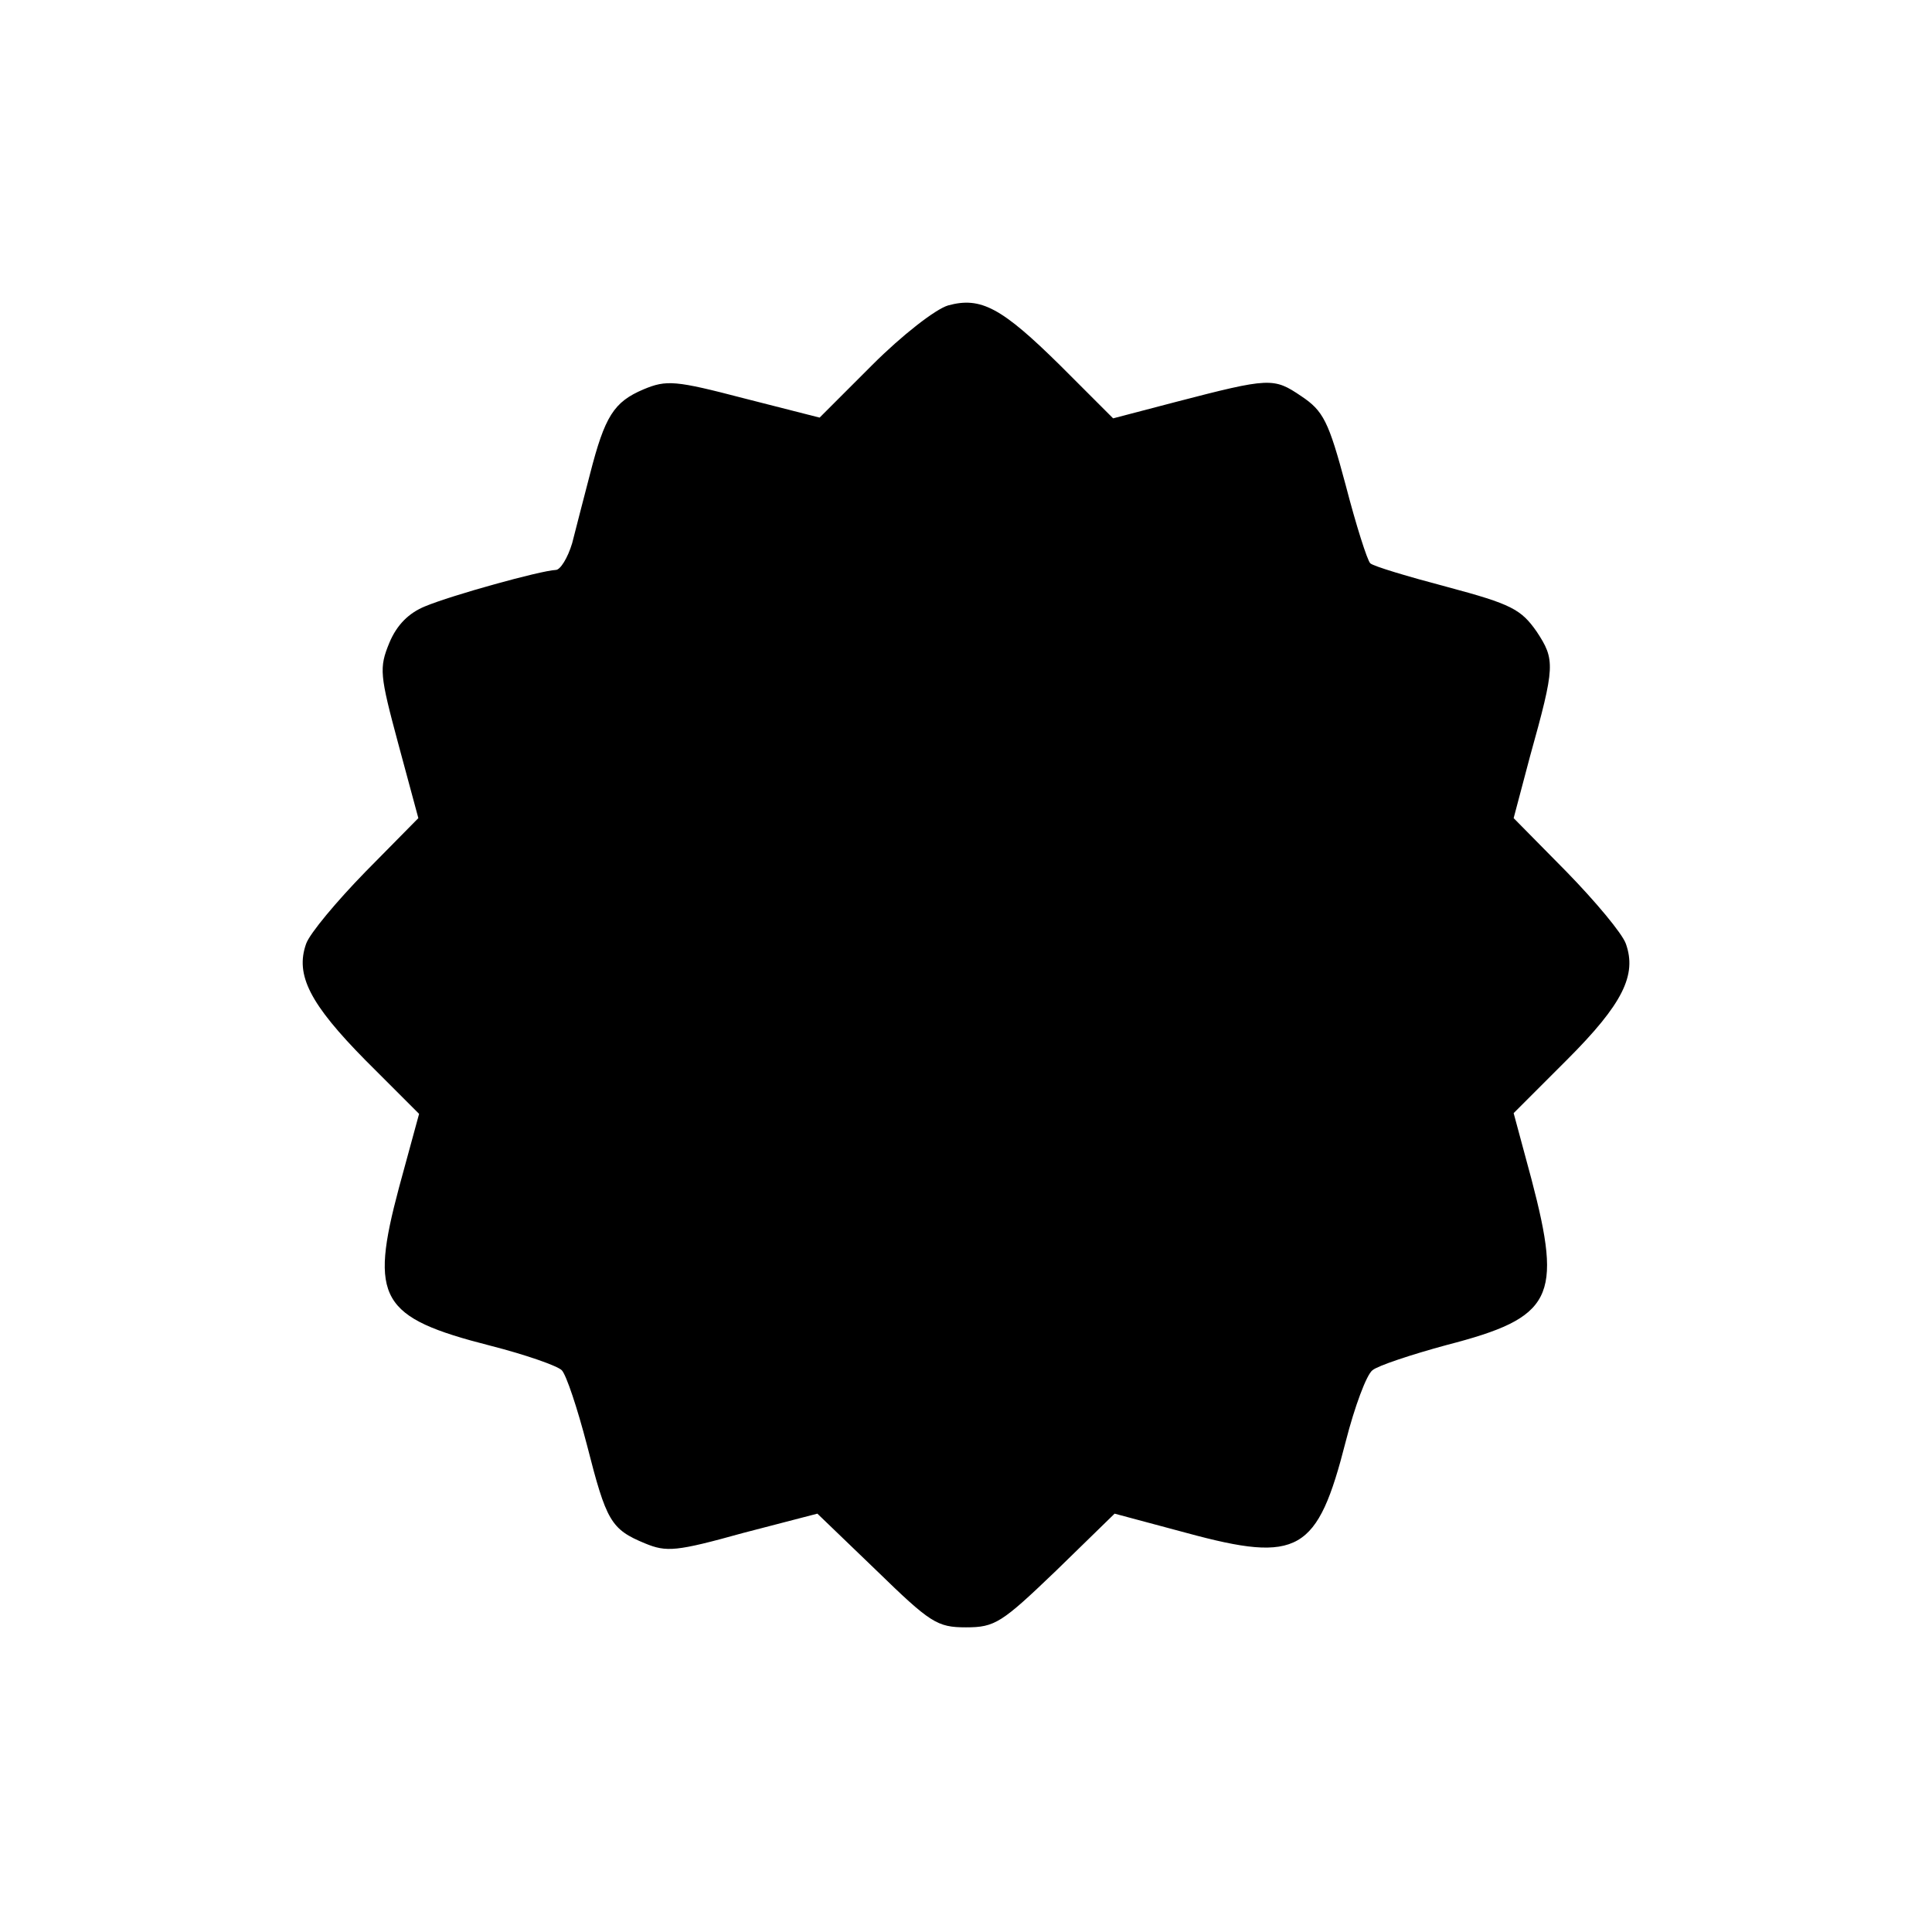 <?xml version="1.0" standalone="no"?>
<!DOCTYPE svg PUBLIC "-//W3C//DTD SVG 20010904//EN"
 "http://www.w3.org/TR/2001/REC-SVG-20010904/DTD/svg10.dtd">
<svg version="1.0" xmlns="http://www.w3.org/2000/svg"
 width="260pt" height="260pt" viewBox="0 0 260 260"
 preserveAspectRatio="xMidYMid meet">
<g transform="translate(0,260) scale(0.1,-0.1)"
fill="#000000" stroke="none">
<path d="M1276 2189 c-17 -5 -62 -40 -102 -80 l-71 -71 -102 26 c-92 24 -104
25 -135 12 -40 -17 -52 -36 -72 -114 -8 -31 -19 -73 -24 -93 -6 -20 -16 -36
-22 -36 -21 -1 -140 -34 -176 -49 -22 -9 -38 -25 -48 -49 -14 -34 -13 -43 12
-136 l27 -100 -71 -72 c-39 -40 -75 -83 -80 -97 -15 -42 5 -81 80 -157 l72
-72 -27 -99 c-40 -150 -26 -175 123 -213 47 -12 90 -27 96 -33 6 -6 21 -51 34
-101 26 -102 32 -113 78 -132 29 -12 42 -11 132 14 l100 26 79 -76 c73 -71 82
-77 121 -77 39 0 48 6 121 76 l79 77 97 -26 c151 -41 176 -26 214 123 12 47
28 90 36 96 7 6 52 21 100 34 143 37 156 63 114 223 l-24 89 72 72 c75 75 94
114 79 156 -5 14 -41 57 -80 97 l-71 72 22 83 c34 122 34 130 9 168 -21 30
-34 37 -120 60 -53 14 -100 28 -104 32 -4 4 -19 51 -33 105 -23 86 -30 100
-60 120 -37 25 -42 25 -169 -8 l-84 -22 -71 71 c-79 78 -107 93 -151 81z"/>
</g>
</svg>
